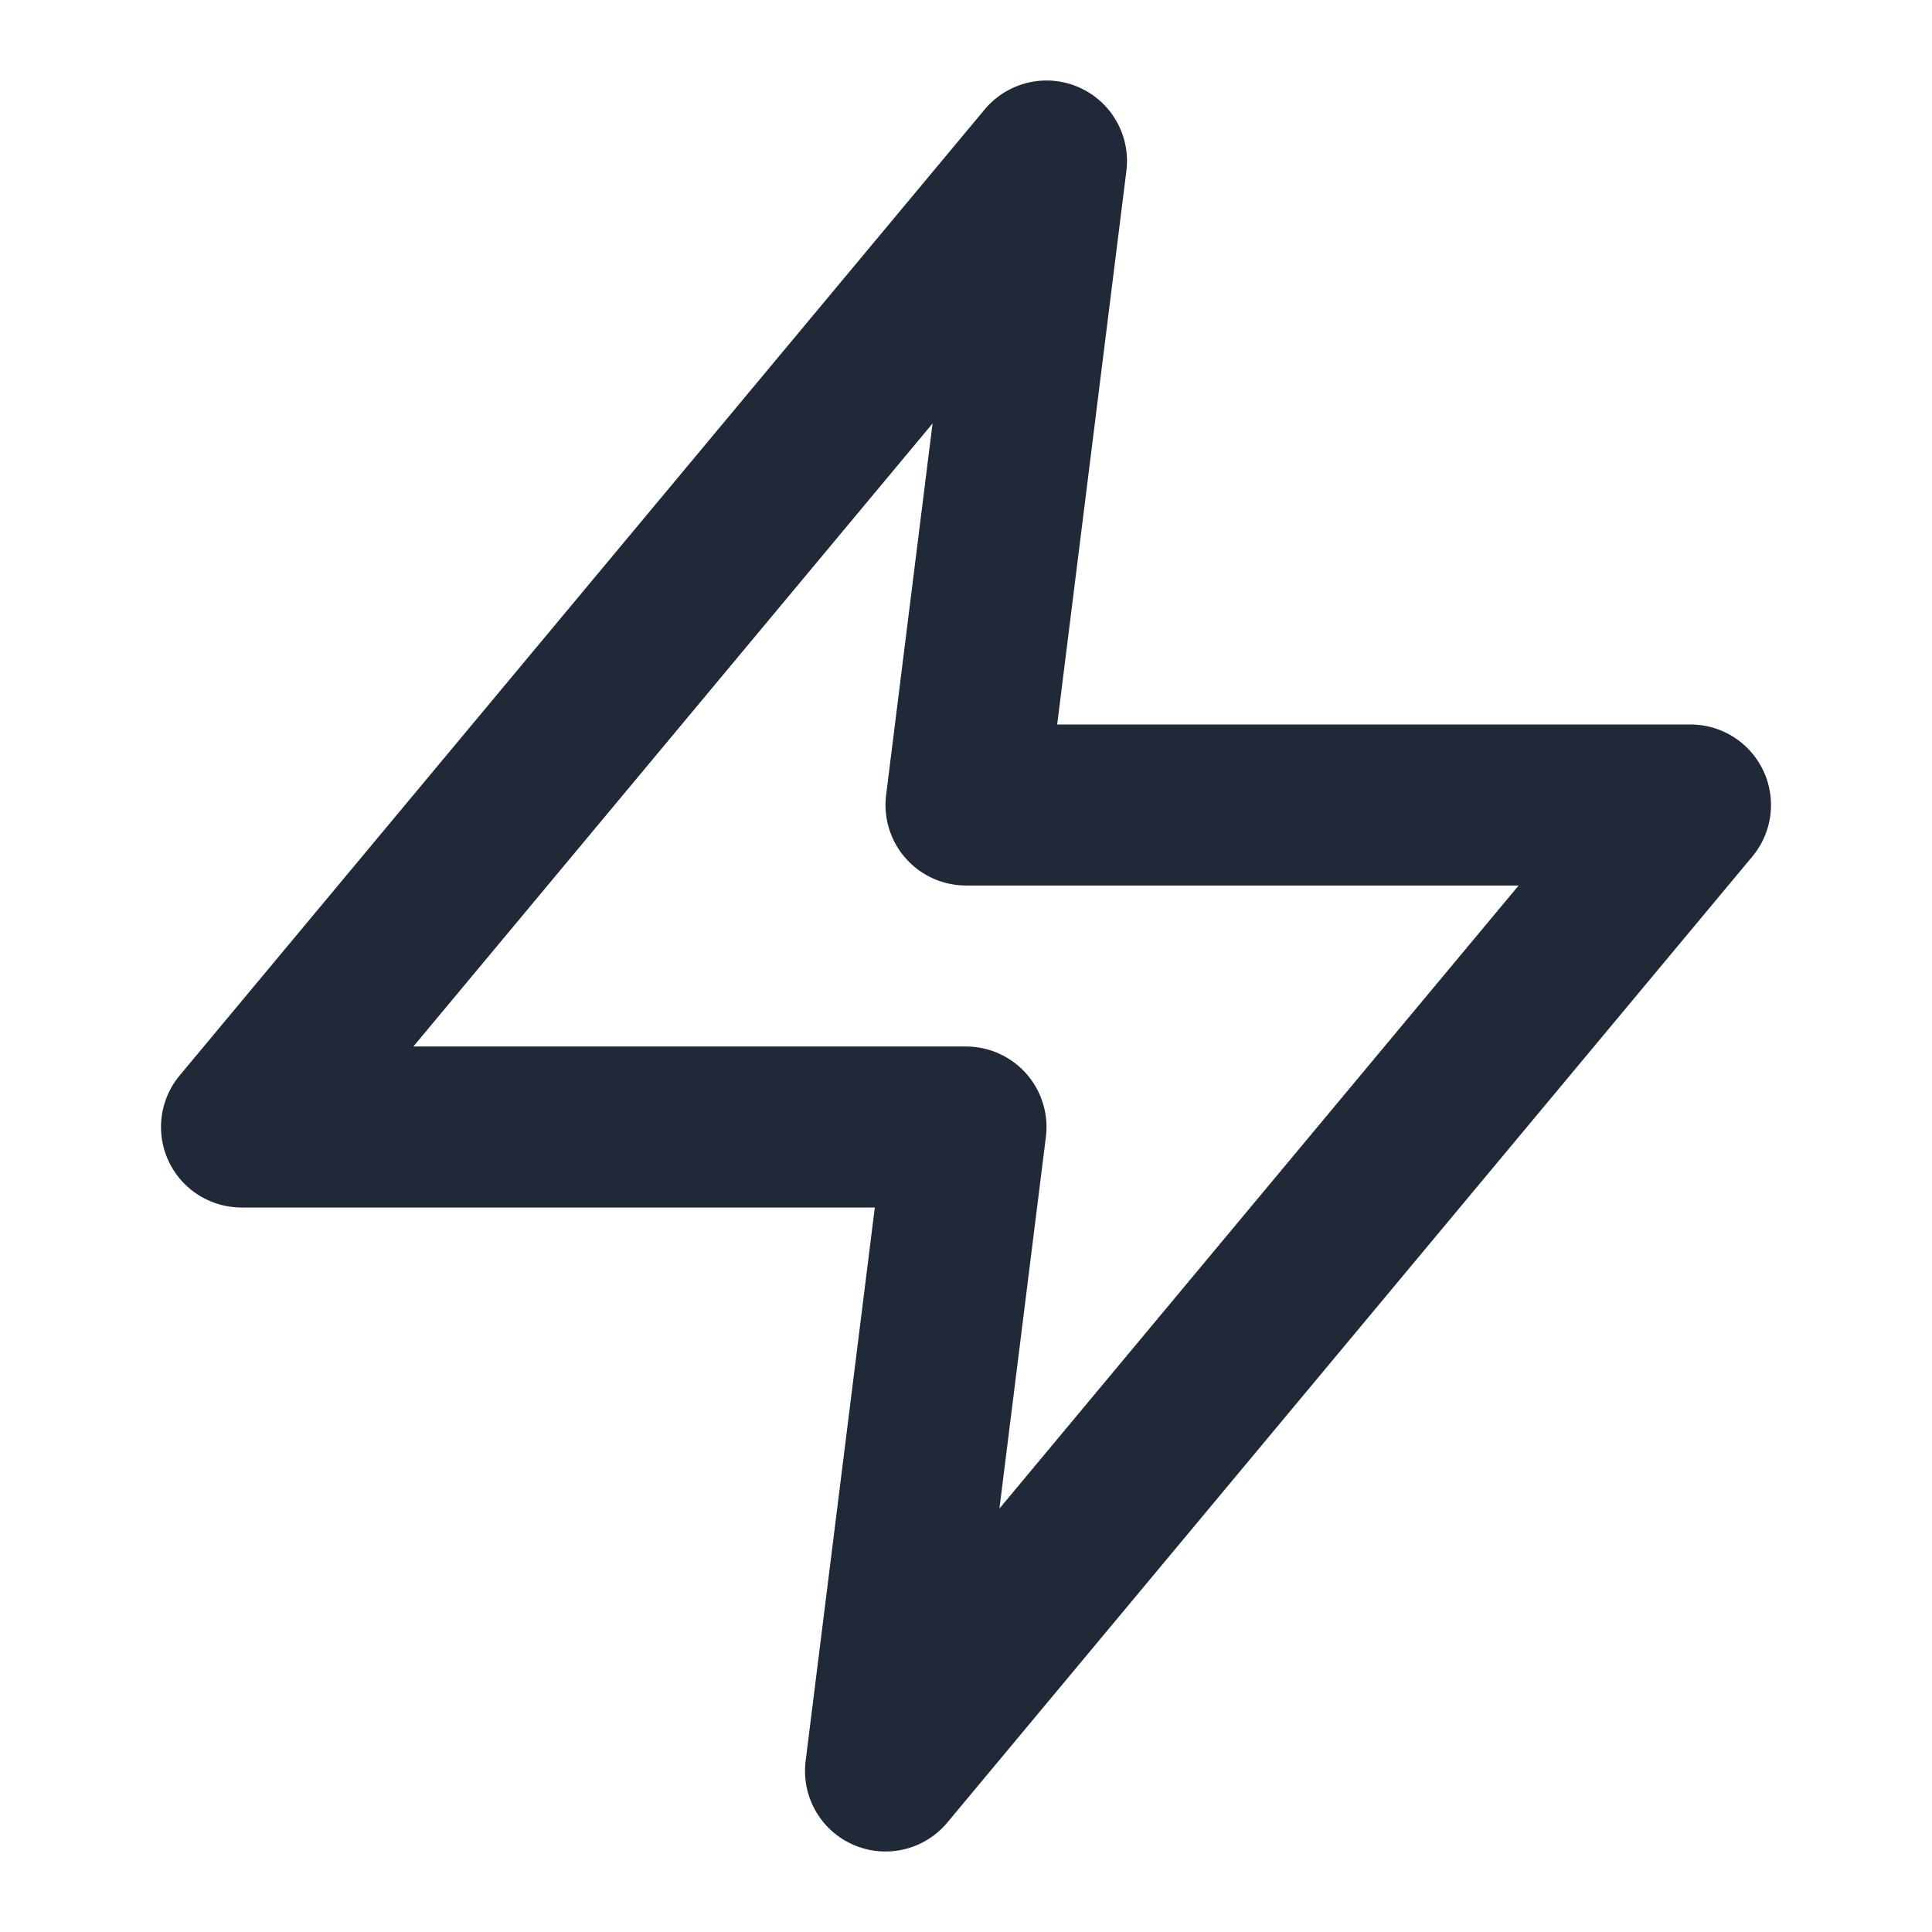 <svg xmlns="http://www.w3.org/2000/svg" class="lucide lucide-zap" width="48" height="48" viewBox="0 0 24 24" fill="none" stroke="#1F2937" stroke-width="2" stroke-linecap="round" stroke-linejoin="round">
  <polygon points="13 2 3 14 12 14 11 22 21 10 12 10 13 2"></polygon>
</svg>
